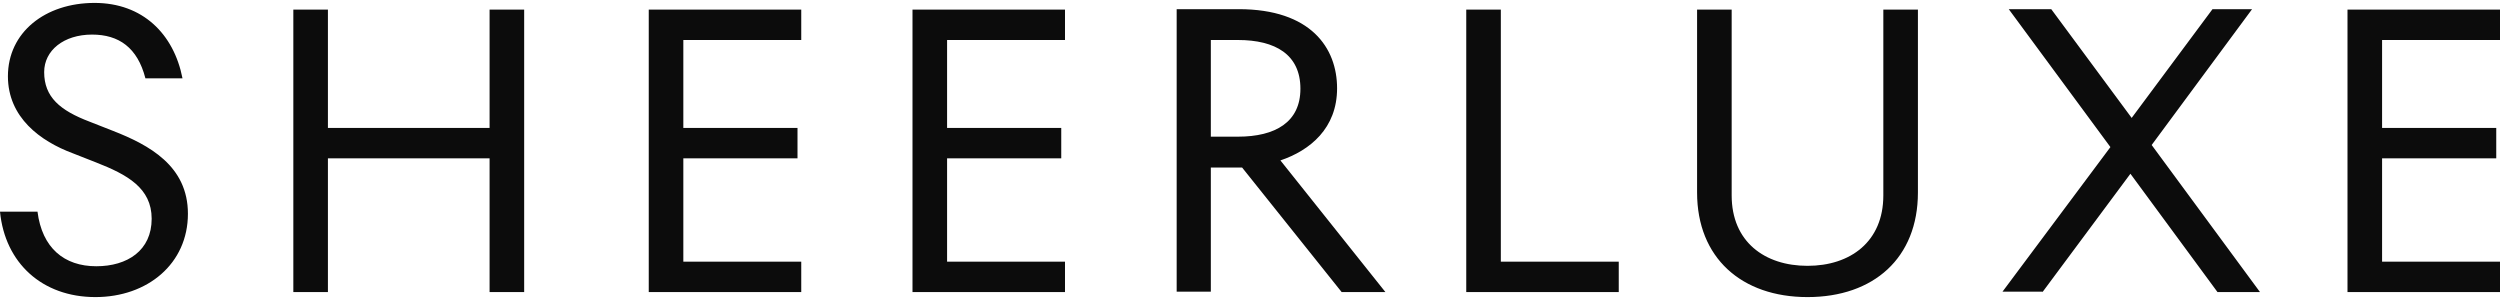 <svg width="600px" height="72px" viewBox="0 0 600 72" version="1.1" xmlns="http://www.w3.org/2000/svg" xmlns:xlink="http://www.w3.org/1999/xlink">
    <g id="Page-1" stroke="none" stroke-width="1" fill="none" fill-rule="evenodd">
        <g id="sheerluxe-logo-vector" transform="translate(0, 0.7)" fill="#0C0C0C" fill-rule="nonzero">
            <path d="M22.9,70.6 C35.4,70.6 45.1,62.6 45.1,50.6 C45.1,39.1 35.8,34.1 27.1,30.7 L21.5,28.5 C14.4,25.8 10.6,22.6 10.6,16.6 C10.6,11.4 15.3,7.6 22.1,7.6 C28.5,7.6 33,10.7 34.9,18.1 L43.8,18.1 C41.7,7.4 34.2,-2.84217094e-14 22.7,-2.84217094e-14 C10.8,-2.84217094e-14 1.9,7.1 1.9,17.6 C1.9,27.5 9.7,33.2 17.5,36.1 L23.1,38.3 C30.5,41.2 36.4,44.4 36.4,51.8 C36.4,59.4 30.6,63.2 23.1,63.2 C15.4,63.2 10.1,58.8 9,50.1 L0,50.1 C1.2,62.4 10.1,70.6 22.9,70.6 L22.9,70.6 Z M78.7,69.4 L78.7,37.3 L117.5,37.3 L117.5,69.4 L125.8,69.4 L125.8,1.6 L117.5,1.6 L117.5,30 L78.7,30 L78.7,1.6 L70.4,1.6 L70.4,69.4 L78.7,69.4 L78.7,69.4 Z M192.3,69.4 L192.3,62.1 L164,62.1 L164,37.3 L191.4,37.3 L191.4,30 L164,30 L164,8.9 L192.3,8.9 L192.3,1.6 L155.7,1.6 L155.7,69.4 L192.3,69.4 L192.3,69.4 Z M255.6,69.4 L255.6,62.1 L227.3,62.1 L227.3,37.3 L254.7,37.3 L254.7,30 L227.3,30 L227.3,8.9 L255.6,8.9 L255.6,1.6 L219,1.6 L219,69.4 L255.6,69.4 L255.6,69.4 Z M290.6,69.4 L290.6,39.5 L298.1,39.5 L322,69.4 L332.5,69.4 L307.3,37.8 C314.4,35.4 320.9,30.1 320.9,20.5 C320.9,10.8 314.6,1.5 297.3,1.5 L282.4,1.5 L282.4,69.3 L290.6,69.3 L290.6,69.4 Z M297.1,32.1 L290.6,32.1 L290.6,8.9 L297.1,8.9 C306.1,8.9 312.1,12.4 312.1,20.6 C312.1,28.6 306.1,32.1 297.1,32.1 L297.1,32.1 Z M388.5,69.4 L388.5,62.1 L360.2,62.1 L360.2,1.6 L351.9,1.6 L351.9,69.4 L388.5,69.4 L388.5,69.4 Z M433.8,70.6 C449.7,70.6 460.3,61.2 460.3,45.5 L460.3,1.6 L452,1.6 L452,46.2 C452,57.3 444.1,63.1 433.8,63.1 C423.5,63.1 415.6,57.3 415.6,46.2 L415.6,1.6 L407.3,1.6 L407.3,45.5 C407.3,61.2 418,70.6 433.8,70.6 L433.8,70.6 L433.8,70.6 Z M490.2,69.4 L511.3,41 L532.2,69.4 L542.4,69.4 L516.4,34.1 L540.5,1.5 L531,1.5 L511.6,27.6 L492.3,1.5 L482.1,1.5 L506.5,34.6 L480.6,69.3 L490.2,69.3 L490.2,69.4 Z M600,69.4 L600,62.1 L571.7,62.1 L571.7,37.3 L599.1,37.3 L599.1,30 L571.7,30 L571.7,8.9 L600,8.9 L600,1.6 L563.4,1.6 L563.4,69.4 L600,69.4 L600,69.4 Z" id="Shape"></path>
        </g>
    </g>
</svg>